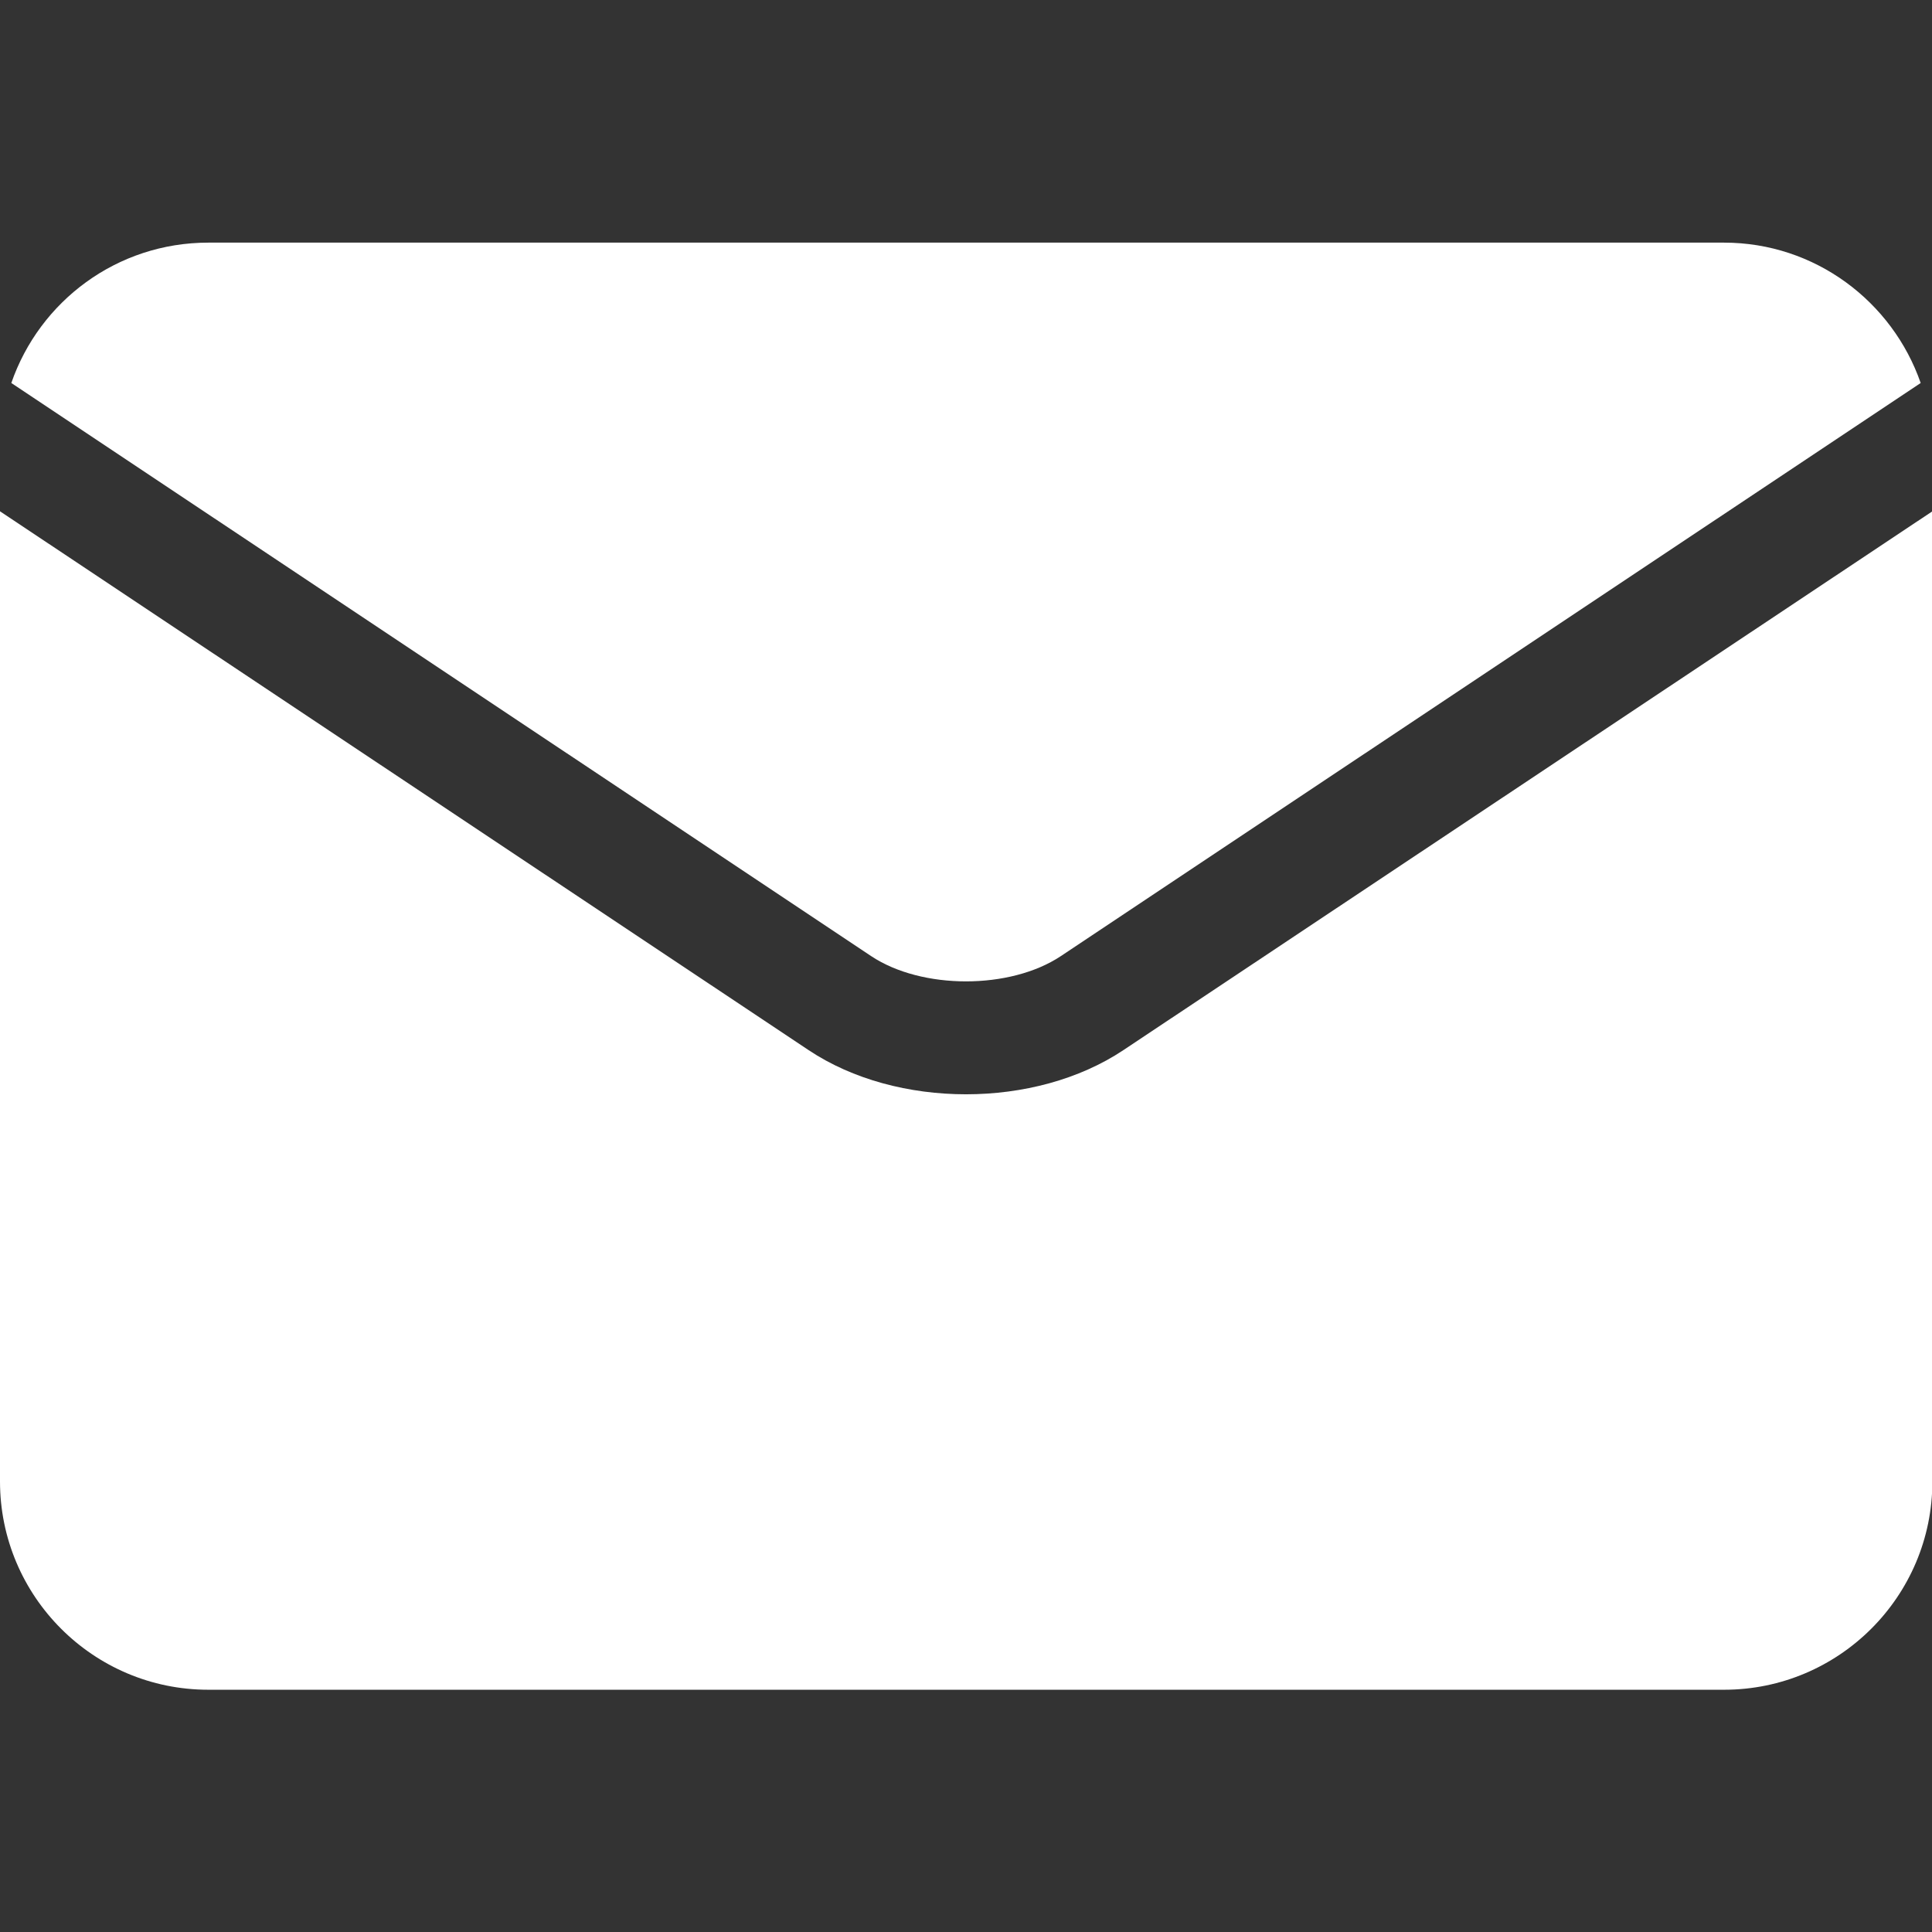 <?xml version="1.0" encoding="utf-8"?>
<!-- Generator: Adobe Illustrator 24.0.2, SVG Export Plug-In . SVG Version: 6.00 Build 0)  -->
<svg version="1.1" id="Capa_1" xmlns="http://www.w3.org/2000/svg" xmlns:xlink="http://www.w3.org/1999/xlink" x="0px" y="0px"
	 viewBox="0 0 512 512" style="enable-background:new 0 0 512 512;" xml:space="preserve">
<rect x="0" y="0" width="512" height="512" fill="#333333" stroke="none"/>
<style type="text/css">
	.st0{fill:#FFFFFF;}
</style>
<path class="st0" d="M230.9,253.4c13.4,8.9,36.8,8.9,50.2,0c0,0,0,0,0,0L509,101.5c-7.5-21.6-28-37.2-52.1-37.2H55.2
	C31,64.3,10.5,79.8,3,101.5L230.9,253.4C230.9,253.4,230.9,253.4,230.9,253.4L230.9,253.4z"/>
<path class="st0" d="M297.7,278.3C297.7,278.3,297.7,278.3,297.7,278.3C286,286.1,271,290,256,290c-15,0-30-3.9-41.7-11.7
	c0,0,0,0,0,0L0,135.5v257.1c0,30.4,24.7,55.2,55.2,55.2h401.7c30.4,0,55.2-24.7,55.2-55.2V135.5L297.7,278.3z"/>
</svg>
